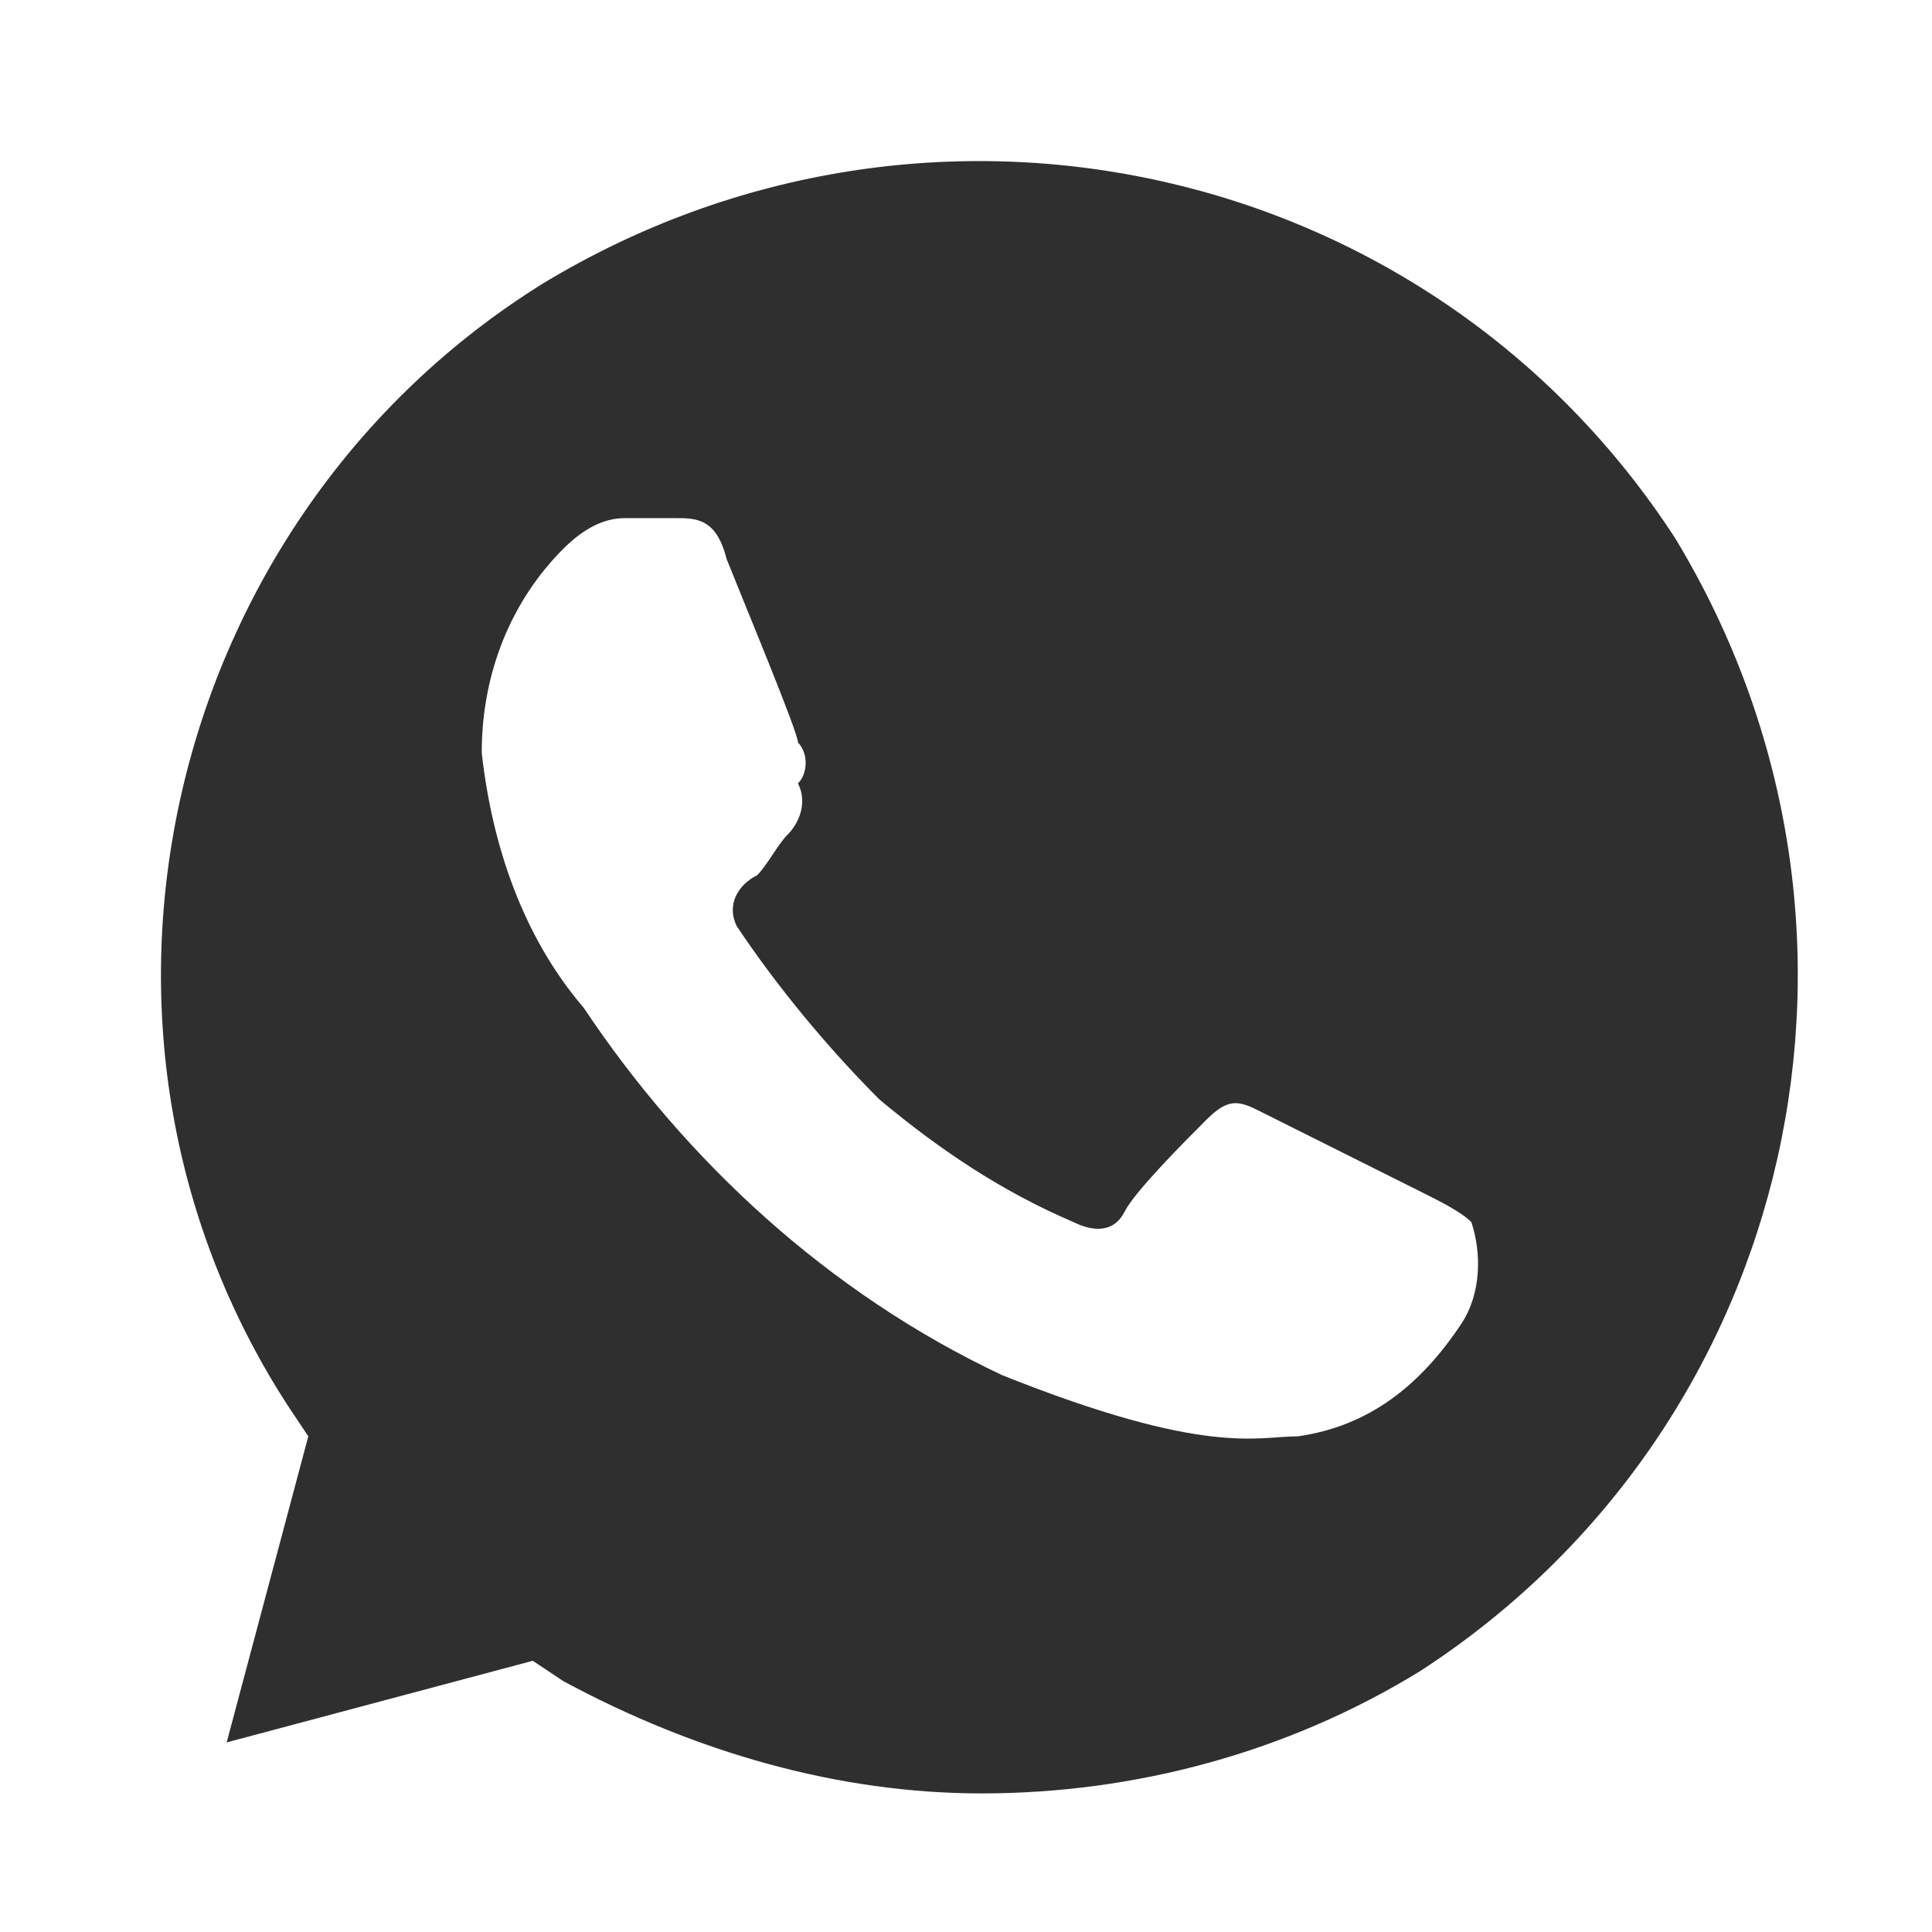 <?xml version="1.0" encoding="UTF-8"?> <svg xmlns="http://www.w3.org/2000/svg" width="128" height="128" viewBox="0 0 128 128" fill="none"> <path d="M110.998 35.68C94.776 10.671 61.657 3.236 35.972 18.782C10.963 34.328 2.852 68.124 19.074 93.133L20.426 95.16L15.018 115.438L35.296 110.031L37.324 111.382C46.111 116.114 55.573 118.818 65.036 118.818C75.175 118.818 85.314 116.114 94.1 110.707C119.109 94.485 126.544 61.365 110.998 35.68ZM96.804 87.725C94.1 91.781 90.721 94.485 85.99 95.16C83.286 95.16 79.906 96.512 66.388 91.105C54.897 85.698 45.435 76.911 38.675 66.772C34.62 62.041 32.592 55.957 31.916 49.874C31.916 44.467 33.944 39.735 37.324 36.356C38.675 35.004 40.027 34.328 41.379 34.328H44.759C46.111 34.328 47.462 34.328 48.138 37.032C49.49 40.411 52.87 48.522 52.87 49.198C53.546 49.874 53.546 51.226 52.87 51.902C53.546 53.254 52.87 54.606 52.194 55.282C51.518 55.957 50.842 57.309 50.166 57.985C48.814 58.661 48.138 60.013 48.814 61.365C51.518 65.42 54.897 69.476 58.277 72.855C62.333 76.235 66.388 78.939 71.119 80.966C72.471 81.642 73.823 81.642 74.499 80.29C75.175 78.939 78.554 75.559 79.906 74.207C81.258 72.855 81.934 72.855 83.286 73.531L94.1 78.939C95.452 79.614 96.804 80.29 97.48 80.966C98.156 82.994 98.156 85.698 96.804 87.725Z" fill="#2F2F2F"></path> </svg> 